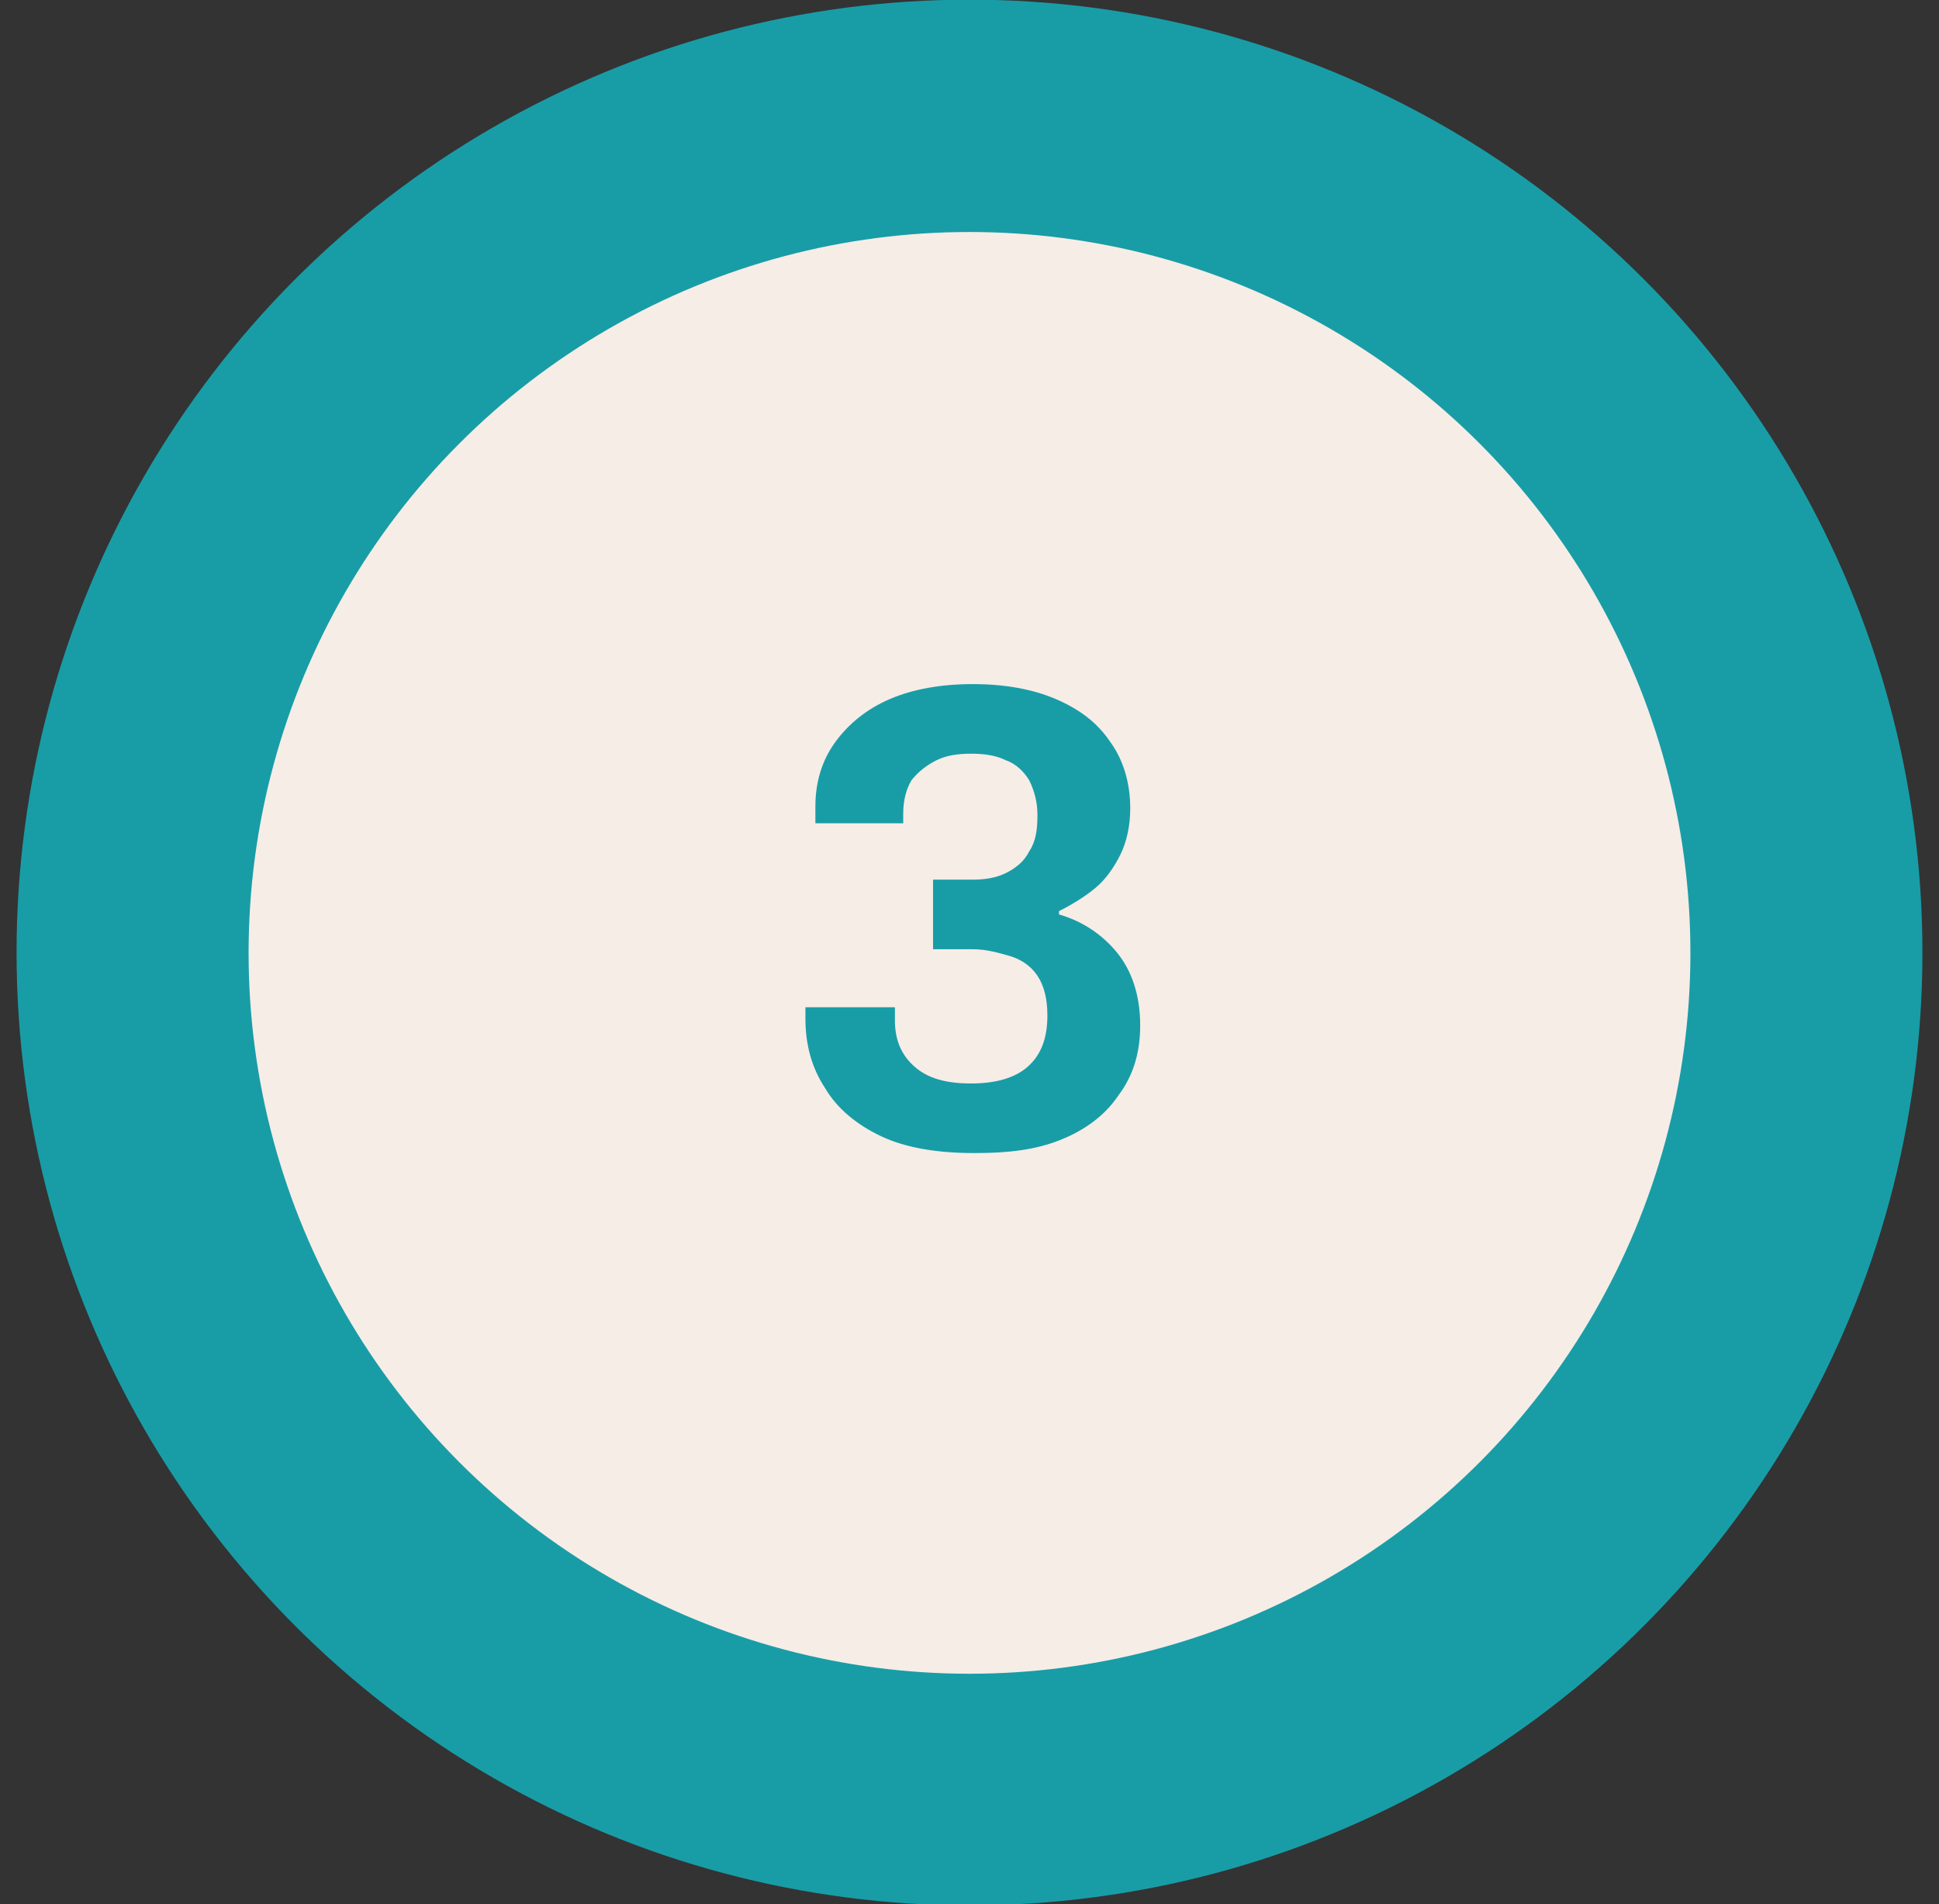 <?xml version="1.0" encoding="utf-8"?>
<!-- Generator: Adobe Illustrator 27.9.2, SVG Export Plug-In . SVG Version: 6.00 Build 0)  -->
<svg version="1.1" id="Layer_1" xmlns="http://www.w3.org/2000/svg" xmlns:xlink="http://www.w3.org/1999/xlink" x="0px" y="0px"
	 viewBox="0 0 117 114.9" style="enable-background:new 0 0 117 114.9;" xml:space="preserve">
<rect x="0" y="0" width="117" height="114.9" fill="#333333" stroke="none"/>
<style type="text/css">
	.st0{fill:#189DA7;}
	.st1{fill:#F6EDE6;}
	.st2{enable-background:new    ;}
</style>
<g id="Step3" transform="translate(-1053.5 -964.42)">
	<g id="Group_3130" transform="translate(392 -21.5)">
		<circle id="Ellipse_300" class="st0" cx="720" cy="1043.4" r="57.5"/>
		<g transform="matrix(1, 0, 0, 1, 661.5, 985.92)">
			<circle id="Ellipse_301-2" class="st1" cx="58.5" cy="57.5" r="43.5"/>
		</g>
	</g>
	<g class="st2">
		<path class="st0" d="M1112.3,1034c-2.2,0-4.1-0.3-5.6-1c-1.5-0.7-2.7-1.7-3.4-2.9c-0.8-1.2-1.2-2.6-1.2-4.2v-0.7h5.4v0.8
			c0,1.2,0.4,2.1,1.2,2.8c0.8,0.7,1.9,1,3.4,1c1.4,0,2.6-0.3,3.4-1c0.8-0.7,1.2-1.7,1.2-3.1c0-1-0.2-1.8-0.6-2.4
			c-0.4-0.6-1-1-1.7-1.2c-0.7-0.2-1.4-0.4-2.2-0.4h-2.4v-4.2h2.4c0.7,0,1.4-0.1,2-0.4c0.6-0.3,1.1-0.7,1.4-1.3
			c0.4-0.6,0.5-1.3,0.5-2.2c0-0.8-0.2-1.5-0.5-2.1c-0.3-0.5-0.8-1-1.4-1.2c-0.6-0.3-1.3-0.4-2.1-0.4s-1.5,0.1-2.1,0.4
			c-0.6,0.3-1.1,0.7-1.5,1.2c-0.3,0.5-0.5,1.2-0.5,2v0.6h-5.3v-1c0-1.5,0.4-2.8,1.2-3.9c0.8-1.1,1.9-2,3.3-2.6
			c1.4-0.6,3.1-0.9,5-0.9c1.9,0,3.6,0.3,5,0.9c1.4,0.6,2.5,1.4,3.3,2.6c0.8,1.1,1.2,2.5,1.2,4c0,1-0.2,2-0.6,2.8
			c-0.4,0.8-0.9,1.5-1.5,2c-0.6,0.5-1.4,1-2.2,1.4v0.2c1.4,0.4,2.6,1.2,3.5,2.3c0.9,1.1,1.4,2.6,1.4,4.4c0,1.6-0.4,3-1.3,4.2
			c-0.8,1.2-2,2.1-3.5,2.7S1114.4,1034,1112.3,1034z"/>
	</g>
</g>
</svg>
